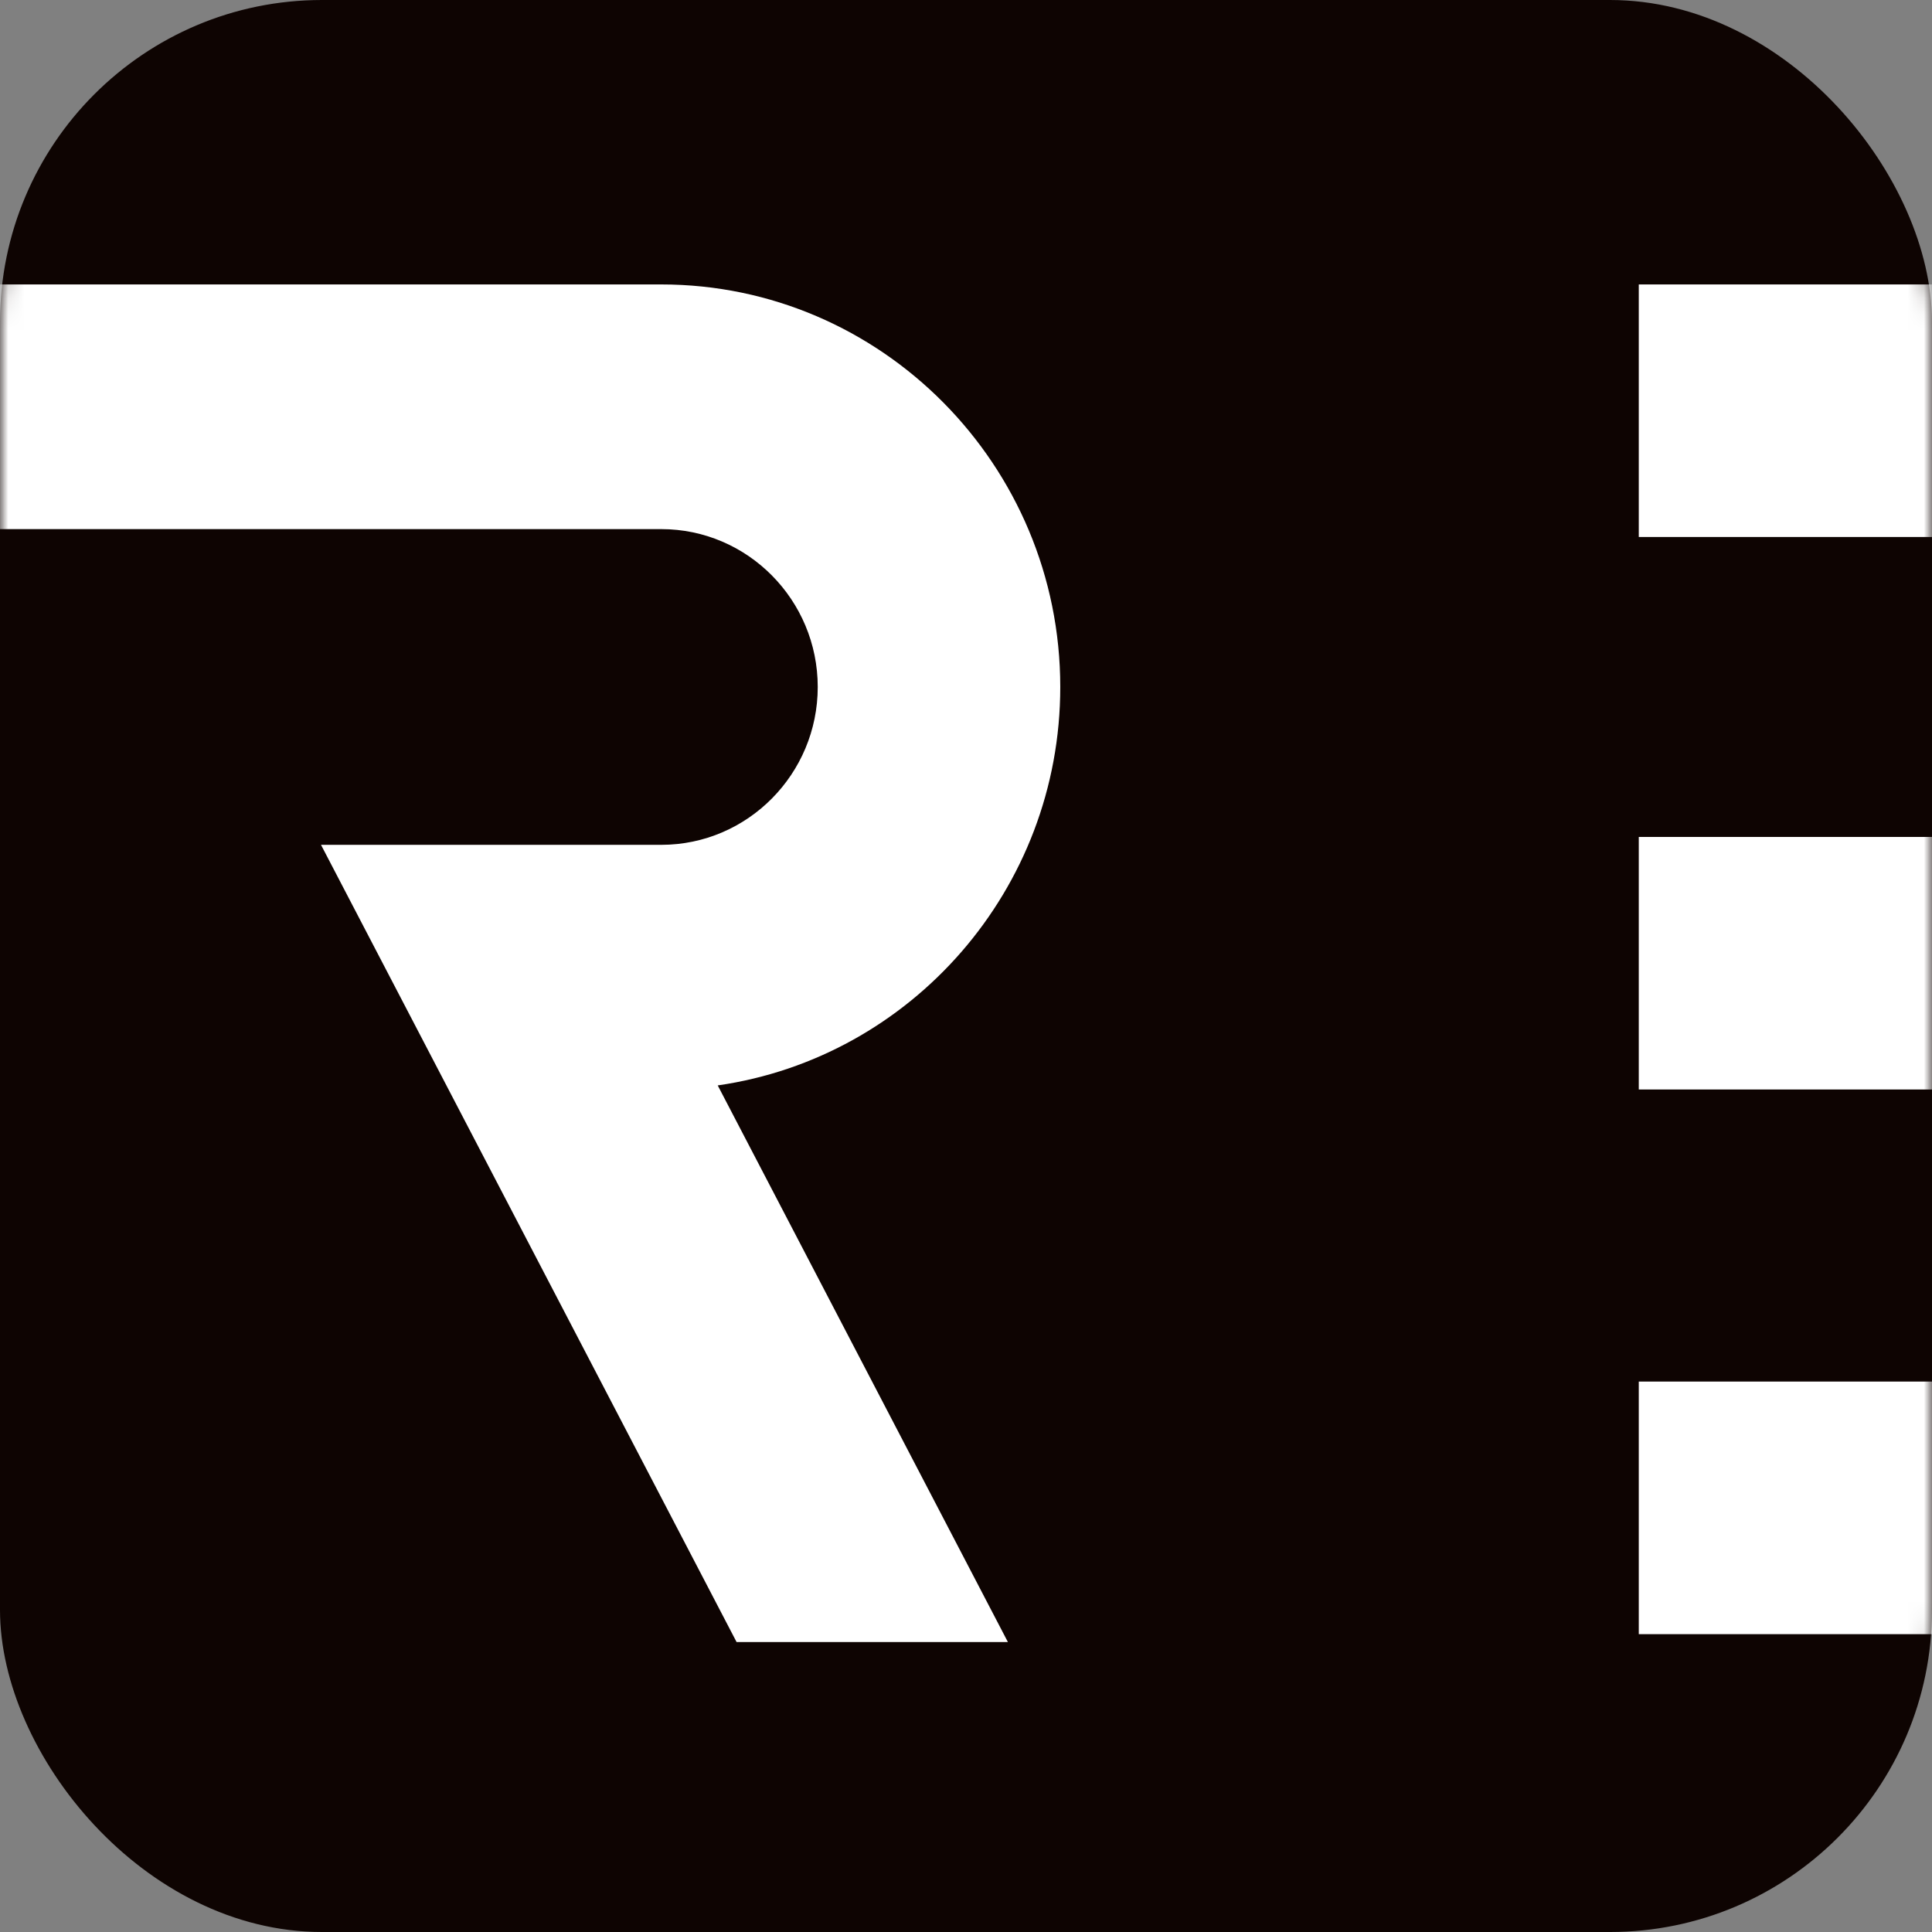 <svg width="120" height="120" viewBox="0 0 120 120" fill="none" xmlns="http://www.w3.org/2000/svg">
<rect x="0" y="0" width="120" height="120" fill="#808080" stroke="none"/>
<rect width="120" height="120" rx="20" fill="#0E0402"/>
<mask id="mask0_0_6" style="mask-type:alpha" maskUnits="userSpaceOnUse" x="0" y="0" width="120" height="120">
<rect width="120" height="120" rx="20" fill="#0E0402"/>
</mask>
<g mask="url(#mask0_0_6)">
<path fill-rule="evenodd" clip-rule="evenodd" d="M504.987 59.16C507.665 60.299 510.53 60.868 513.58 60.868C516.596 60.868 519.431 60.299 522.079 59.16C524.726 58.02 527.053 56.45 529.054 54.45C531.056 52.418 532.626 50.078 533.764 47.431C534.905 44.783 535.475 41.935 535.475 38.888C535.475 35.871 534.905 33.039 533.764 30.391C532.626 27.744 531.056 25.42 529.054 23.419C527.053 21.387 524.726 19.817 522.079 18.709C519.431 17.57 516.596 17 513.58 17C510.53 17 507.665 17.57 504.987 18.709C502.34 19.817 500.013 21.387 498.011 23.419C496.01 25.42 494.44 27.744 493.302 30.391C492.16 33.039 491.591 35.871 491.591 38.888C491.591 41.935 492.16 44.783 493.302 47.431C494.44 50.078 496.01 52.418 498.011 54.45C500.013 56.45 502.34 58.02 504.987 59.16ZM522.263 53.895C519.645 55.465 516.75 56.25 513.58 56.25C510.376 56.25 507.451 55.465 504.803 53.895C502.186 52.325 500.09 50.232 498.52 47.615C496.95 44.999 496.164 42.09 496.164 38.888C496.164 35.686 496.95 32.777 498.52 30.16C500.09 27.544 502.186 25.466 504.803 23.927C507.451 22.357 510.376 21.572 513.58 21.572C516.75 21.572 519.645 22.357 522.263 23.927C524.91 25.466 527.006 27.544 528.546 30.16C530.115 32.777 530.902 35.686 530.902 38.888C530.902 42.09 530.115 44.999 528.546 47.615C527.006 50.232 524.91 52.325 522.263 53.895ZM506.048 28.036V49.416H509.513V41.843H514.919L518.567 49.416H522.541L518.477 41.197C519.739 40.612 520.723 39.734 521.433 38.565C522.139 37.364 522.494 36.163 522.494 34.963C522.464 33.054 521.754 31.423 520.368 30.068C518.982 28.713 517.335 28.036 515.427 28.036H506.048ZM515.381 38.565H509.513V31.315H515.381C516.244 31.315 517.044 31.654 517.784 32.331C518.554 32.977 518.939 33.855 518.939 34.963C518.939 35.948 518.567 36.794 517.827 37.503C517.121 38.211 516.304 38.565 515.381 38.565ZM65.855 42.669C65.855 28.883 54.737 17.667 41.072 17.667H-23L-15.077 32.864H41.072C46.431 32.864 50.791 37.263 50.791 42.669C50.791 48.076 46.431 52.474 41.072 52.474H19.938L45.75 101.99H62.602L44.579 67.417C56.589 65.693 65.855 55.255 65.855 42.669ZM161.994 101.5V85.812H101.787V101.5H161.994ZM412.997 17.667V52.229H447.025V17.667H463.029V101.499H447.025V66.937H412.997V101.499H396.996V17.667H412.997ZM277.067 101.499L233.368 17.667L189.669 101.499H207.557L233.368 51.984L259.178 101.499H277.067ZM337.424 17.667C348.638 17.667 360.882 22.401 369.806 33.371L358.02 43.532L357.907 43.4L357.786 43.259C353.328 36.67 346.067 32.892 337.518 32.864C323.205 32.91 312.51 43.464 312.51 60.121C312.51 75.597 322.743 86.747 337.518 86.792C346.519 86.773 353.836 82.628 358.178 75.886L369.806 86.026C362.827 94.802 351.841 101.499 337.424 101.499C315.225 101.499 296.004 86.95 296.004 59.929C296.004 36.489 310.878 17.667 337.424 17.667ZM161.994 67.672V51.984H101.787V67.672H161.994ZM161.994 17.667V33.355H101.787V17.667H161.994Z" fill="white"/>
</g>
</svg>

